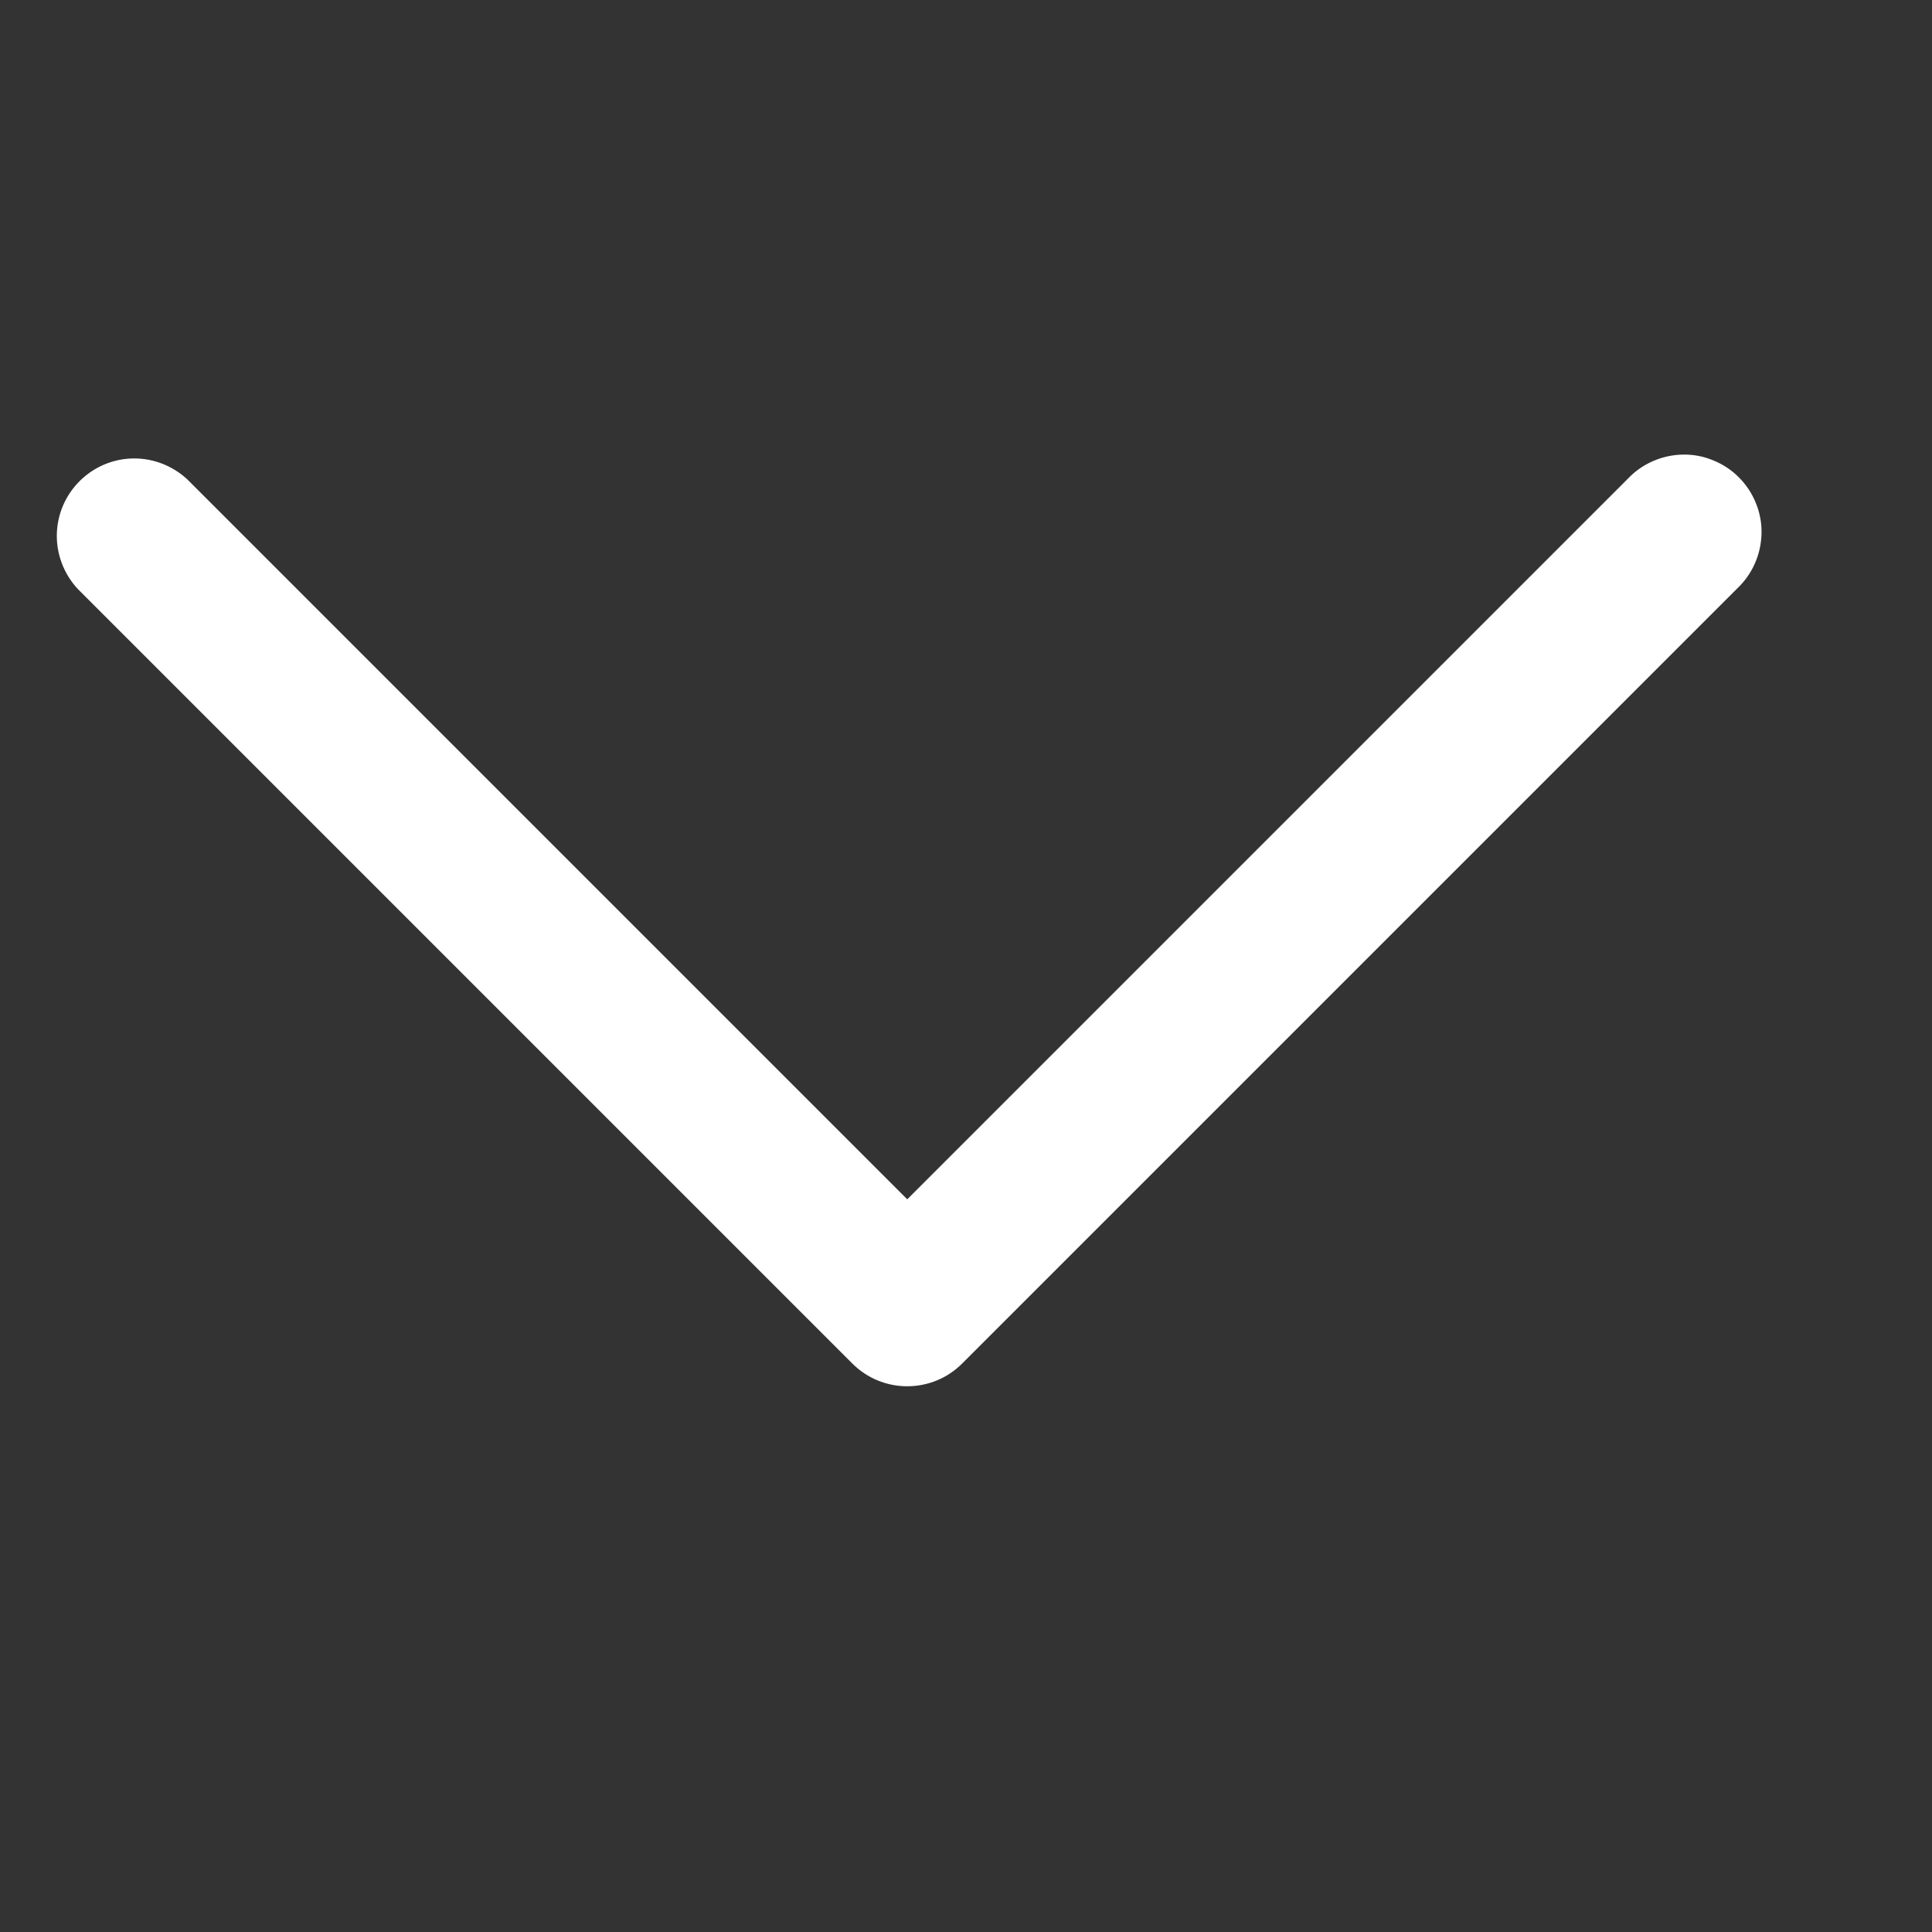 <svg xmlns="http://www.w3.org/2000/svg" width="17" height="17" viewBox="0 0 17 17" fill="white">
  <rect x="0" y="0" width="17" height="17" fill="#333333" stroke="none"/>
  <path fill-rule="evenodd" clip-rule="evenodd" d="M8.465 11.999C8.337 12.127 8.164 12.198 7.983 12.198C7.802 12.198 7.629 12.127 7.501 11.999L0.683 5.181C0.563 5.051 0.497 4.88 0.5 4.704C0.503 4.527 0.575 4.359 0.7 4.234C0.825 4.109 0.993 4.037 1.17 4.034C1.346 4.031 1.517 4.097 1.647 4.217L7.983 10.553L14.319 4.217C14.382 4.15 14.457 4.096 14.541 4.059C14.624 4.022 14.715 4.002 14.806 4C14.898 3.998 14.989 4.015 15.073 4.05C15.158 4.084 15.236 4.135 15.3 4.2C15.365 4.264 15.416 4.342 15.45 4.426C15.485 4.511 15.502 4.602 15.5 4.694C15.498 4.785 15.478 4.876 15.441 4.959C15.404 5.043 15.35 5.118 15.283 5.181L8.465 11.999Z" fill="white"/>
</svg>
